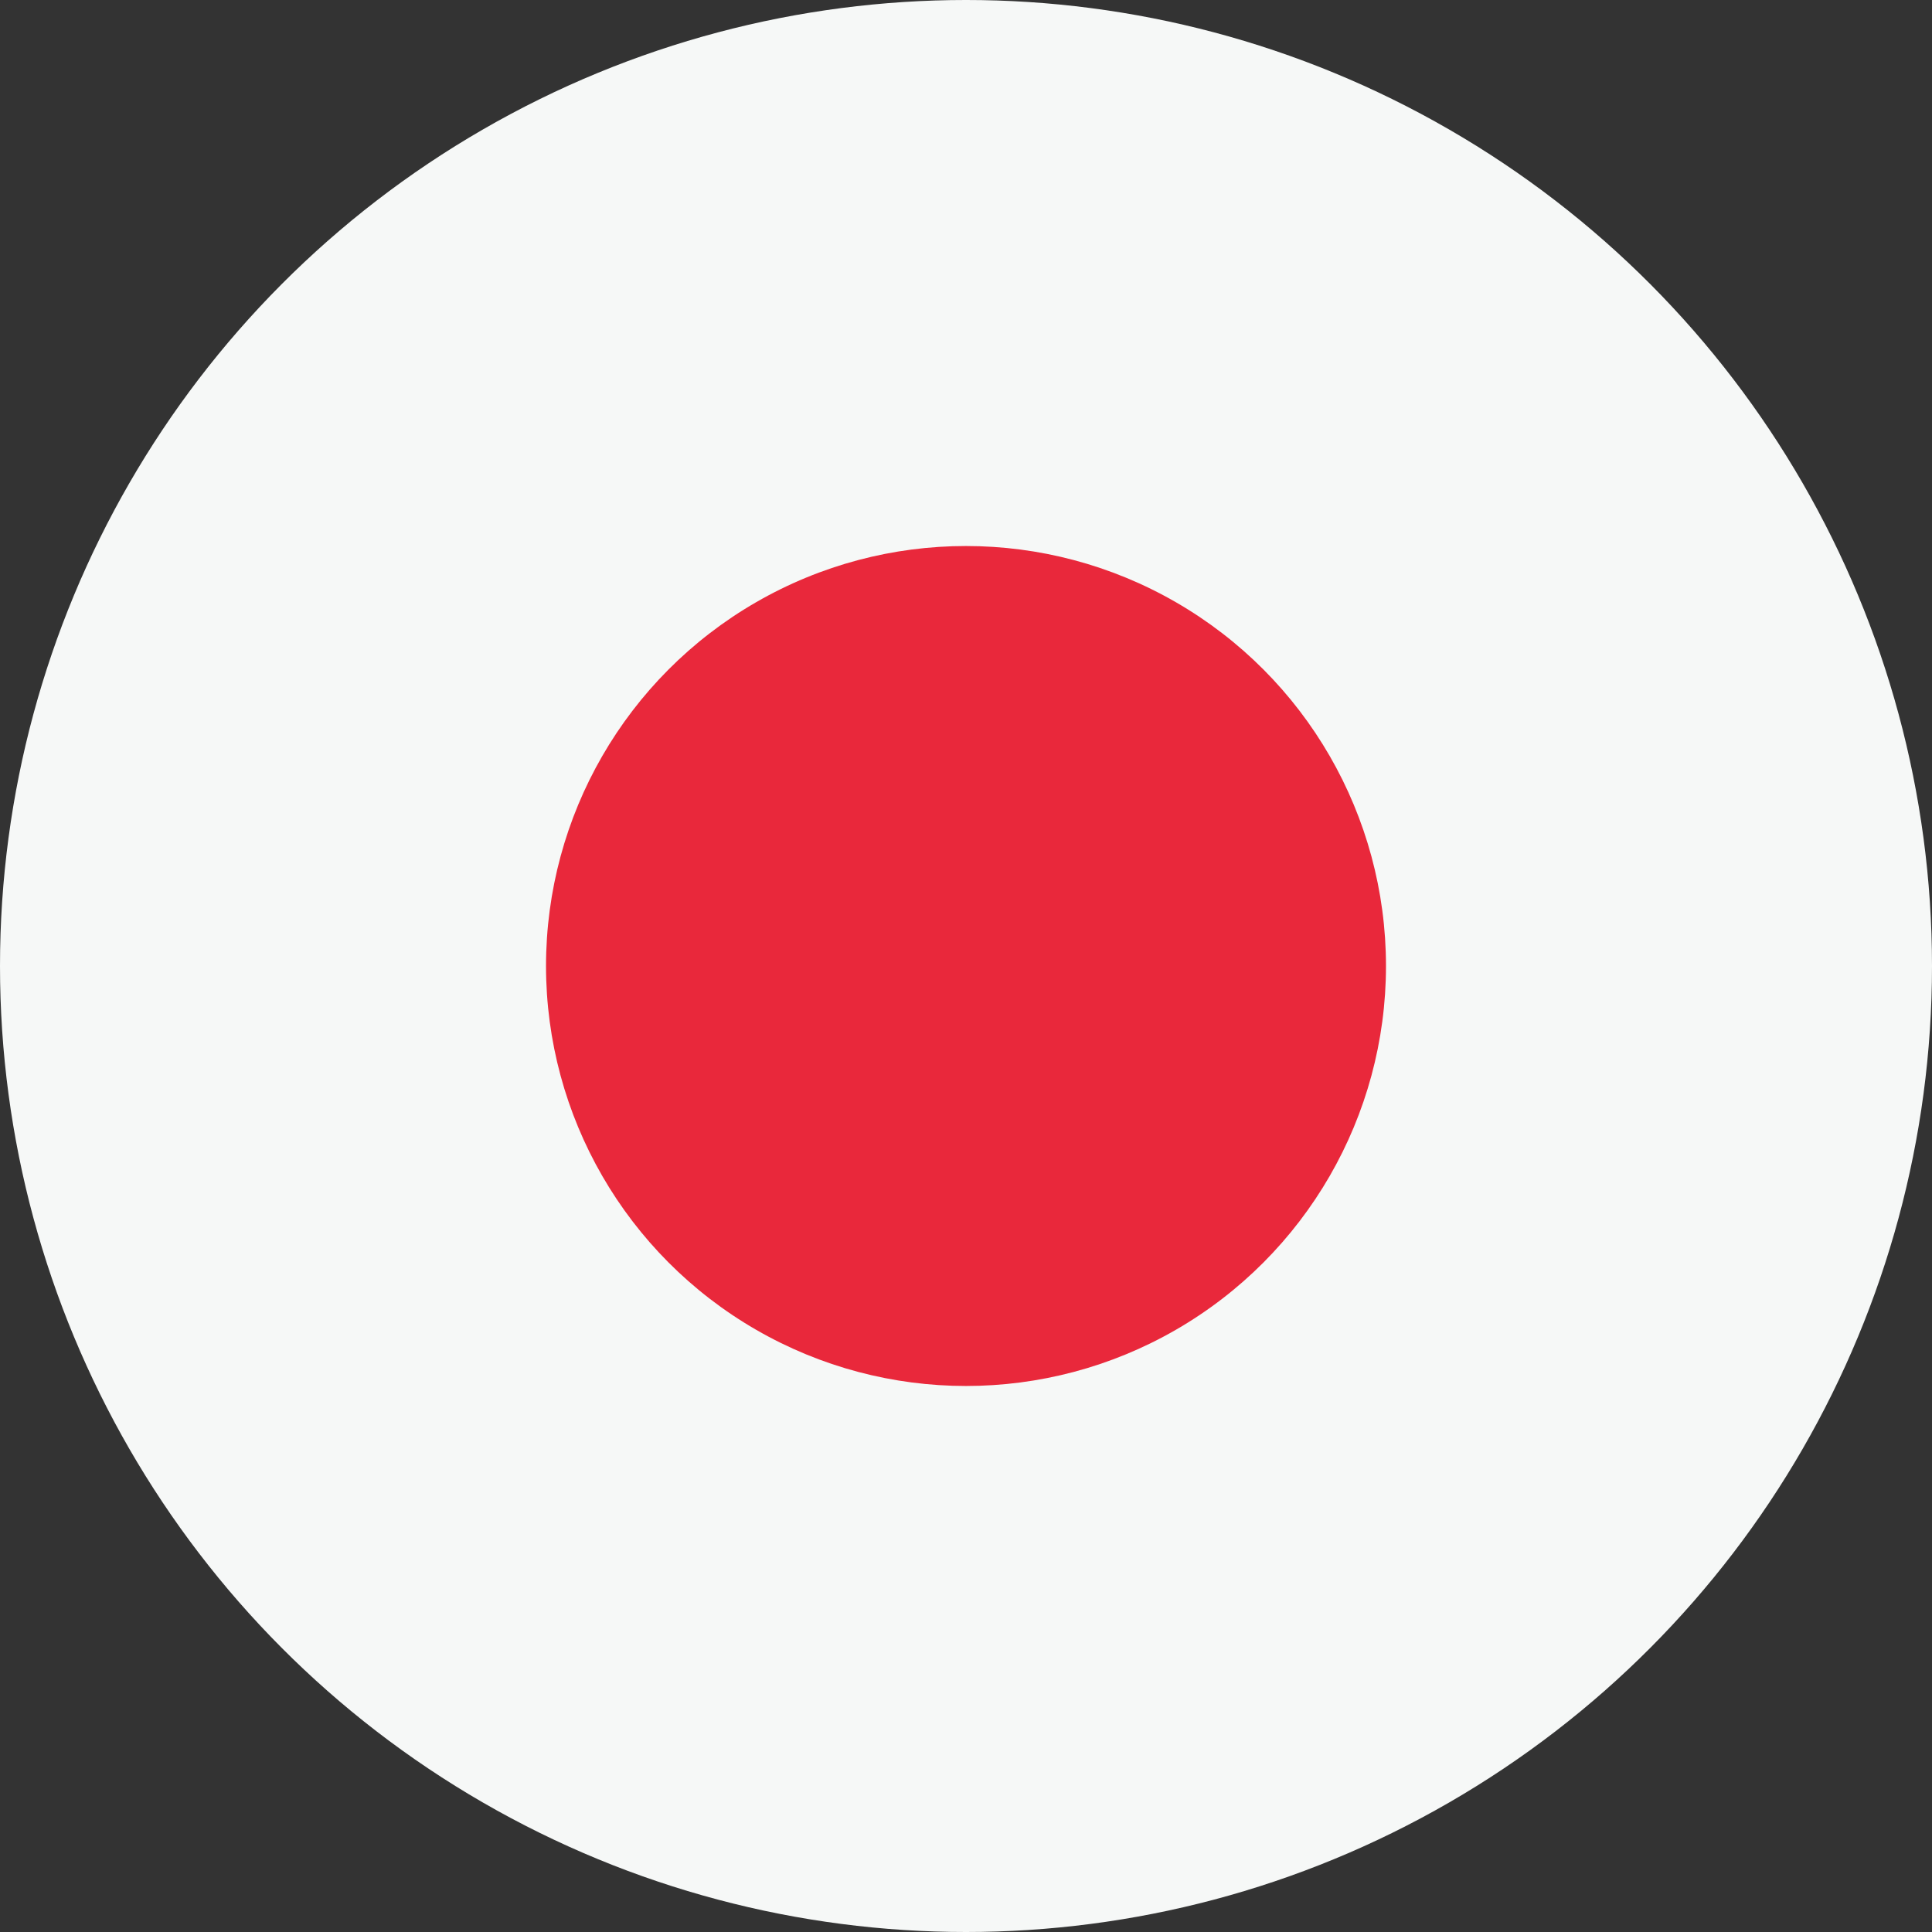 <?xml version="1.0" encoding="UTF-8"?> <svg xmlns="http://www.w3.org/2000/svg" viewBox="0 0 512 512" version="1.1" data-name="Layer 1" id="Layer_1"><rect x="0" y="0" width="512" height="512" fill="#333333" stroke="none"/><defs><style> .cls-1 { fill: #e9283b; } .cls-1, .cls-2 { stroke-width: 0px; } .cls-2 { fill: #f6f8f7; } </style></defs><circle r="256" cy="256" cx="256" class="cls-2"></circle><circle r="111.3" cy="256" cx="256" class="cls-1"></circle></svg> 
